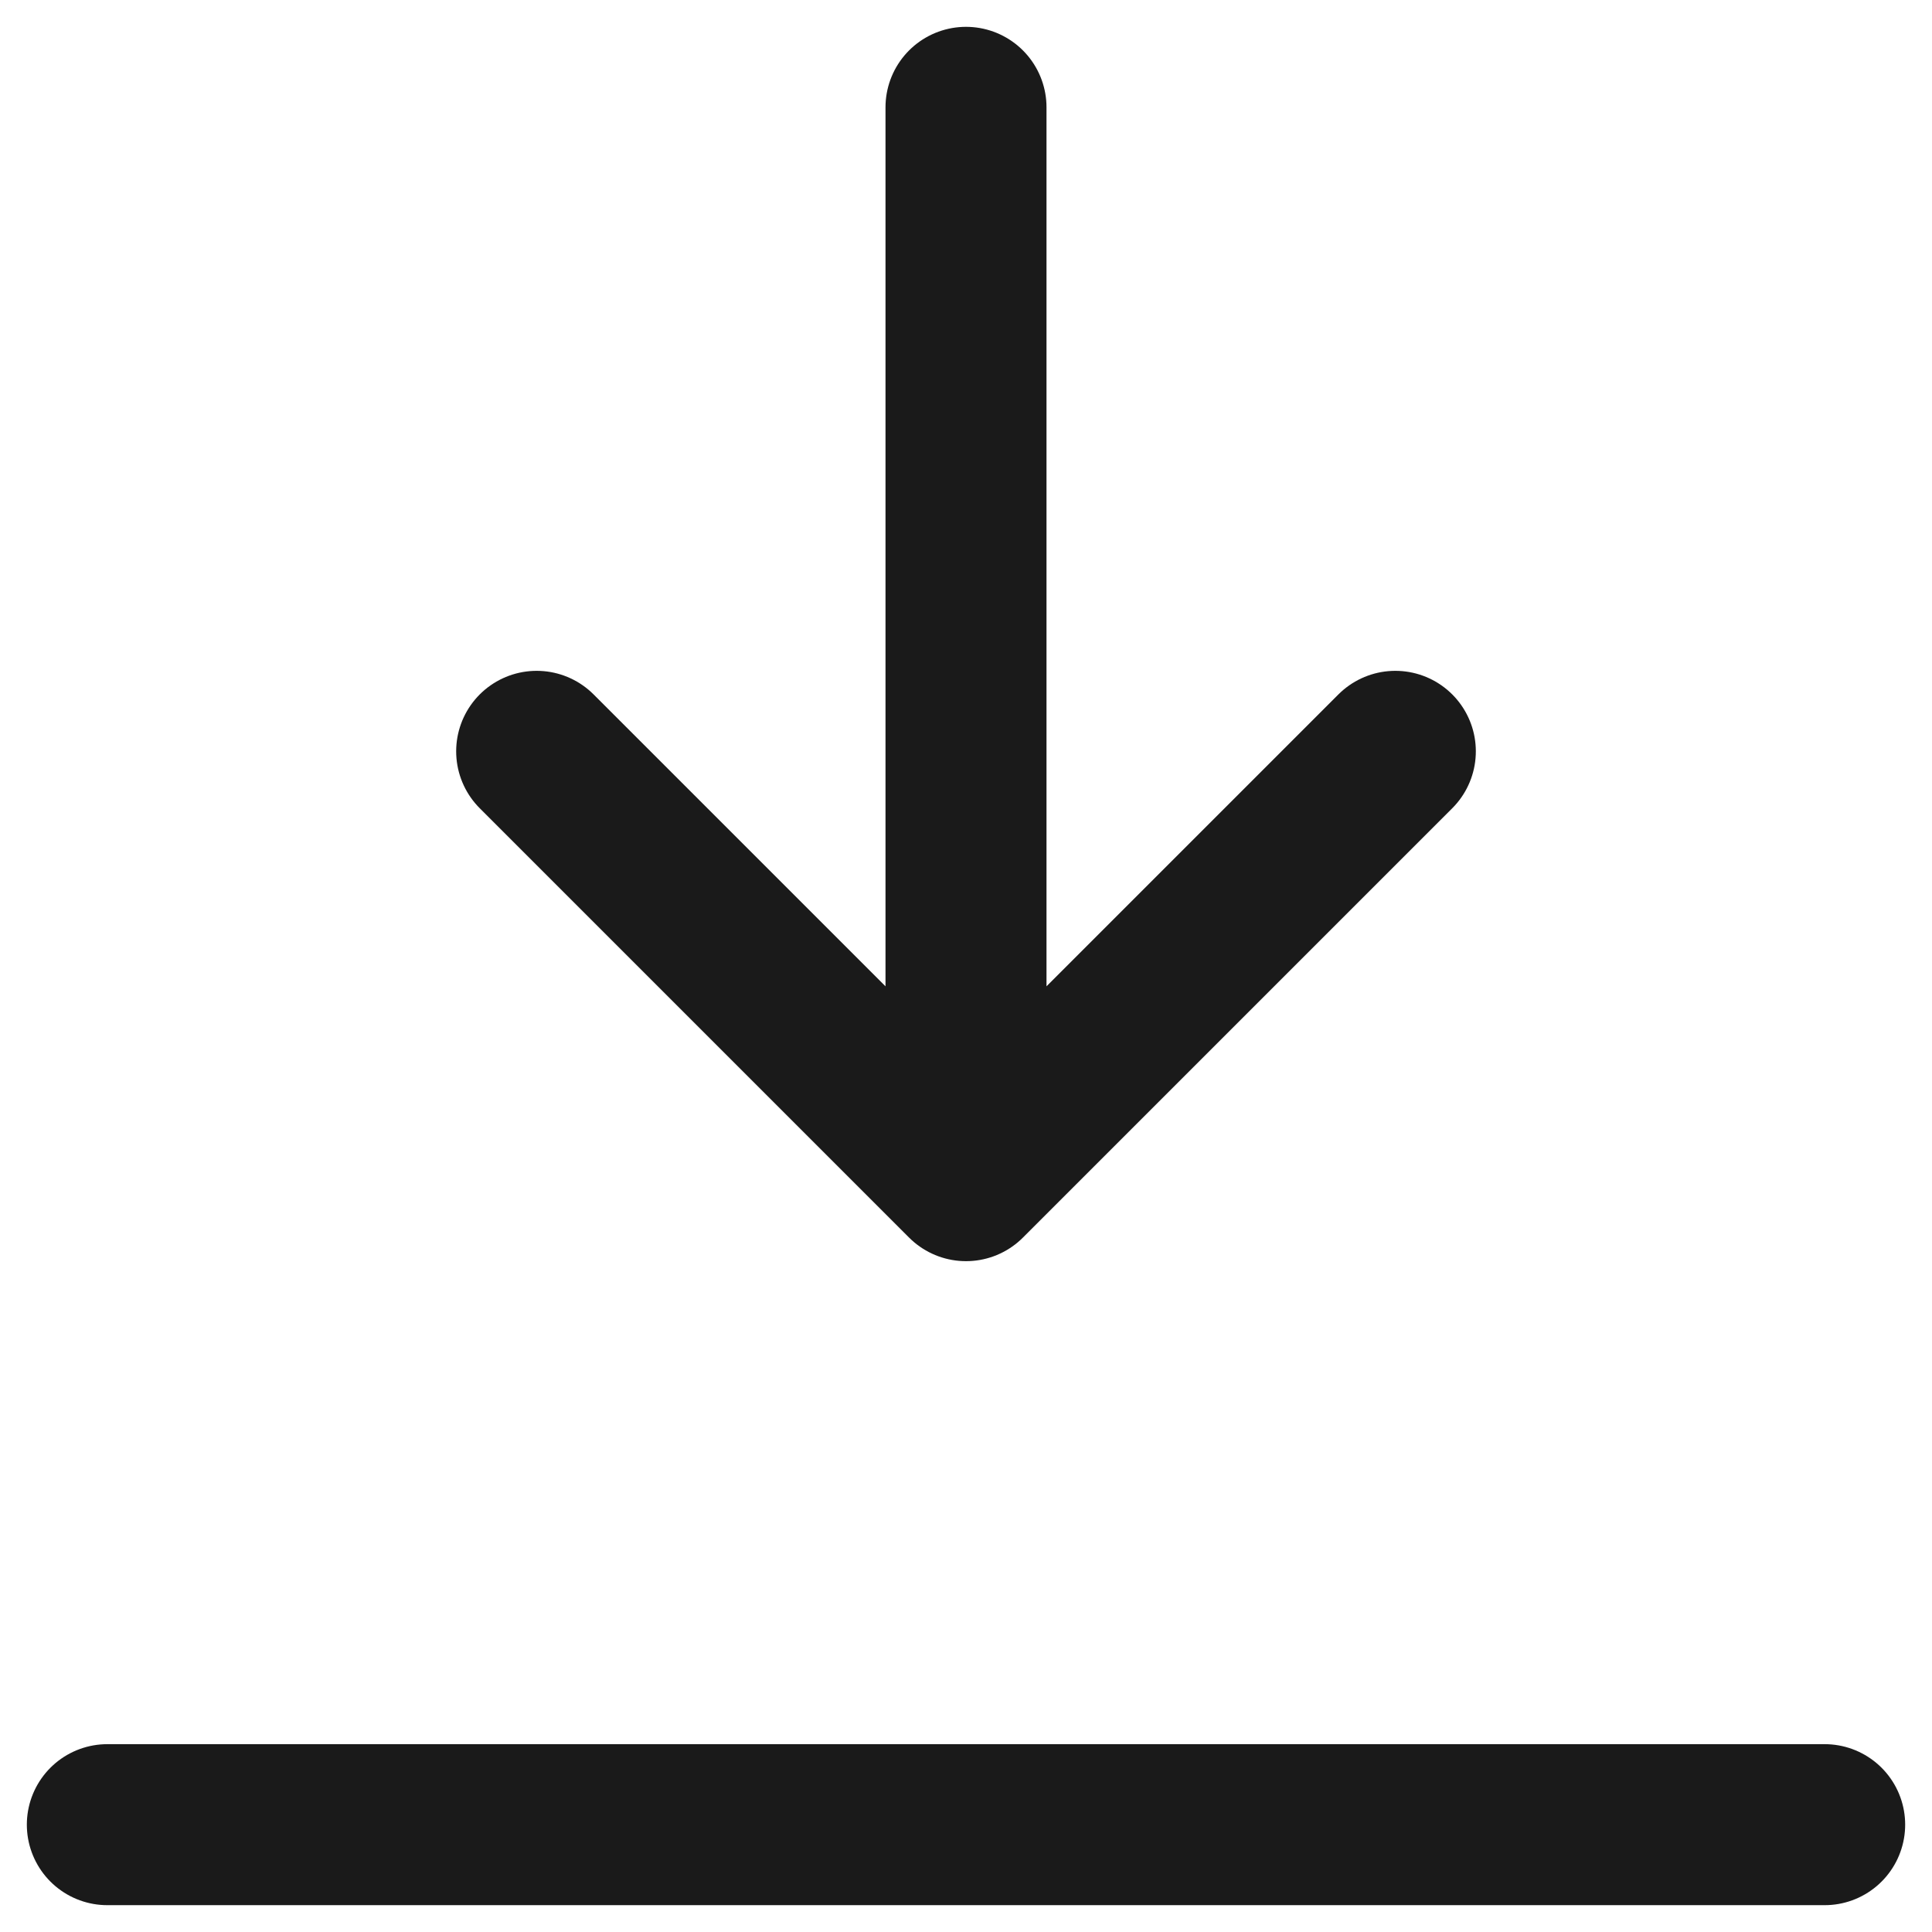 <svg width="18" height="18" viewBox="0 0 18 18" fill="none" xmlns="http://www.w3.org/2000/svg">
<path d="M1 17H17M9 11V1M9 11L13 7M9 11L5 7" stroke="#1A1A1A" stroke-width="1.5" stroke-linecap="round" stroke-linejoin="round"/>
</svg>
